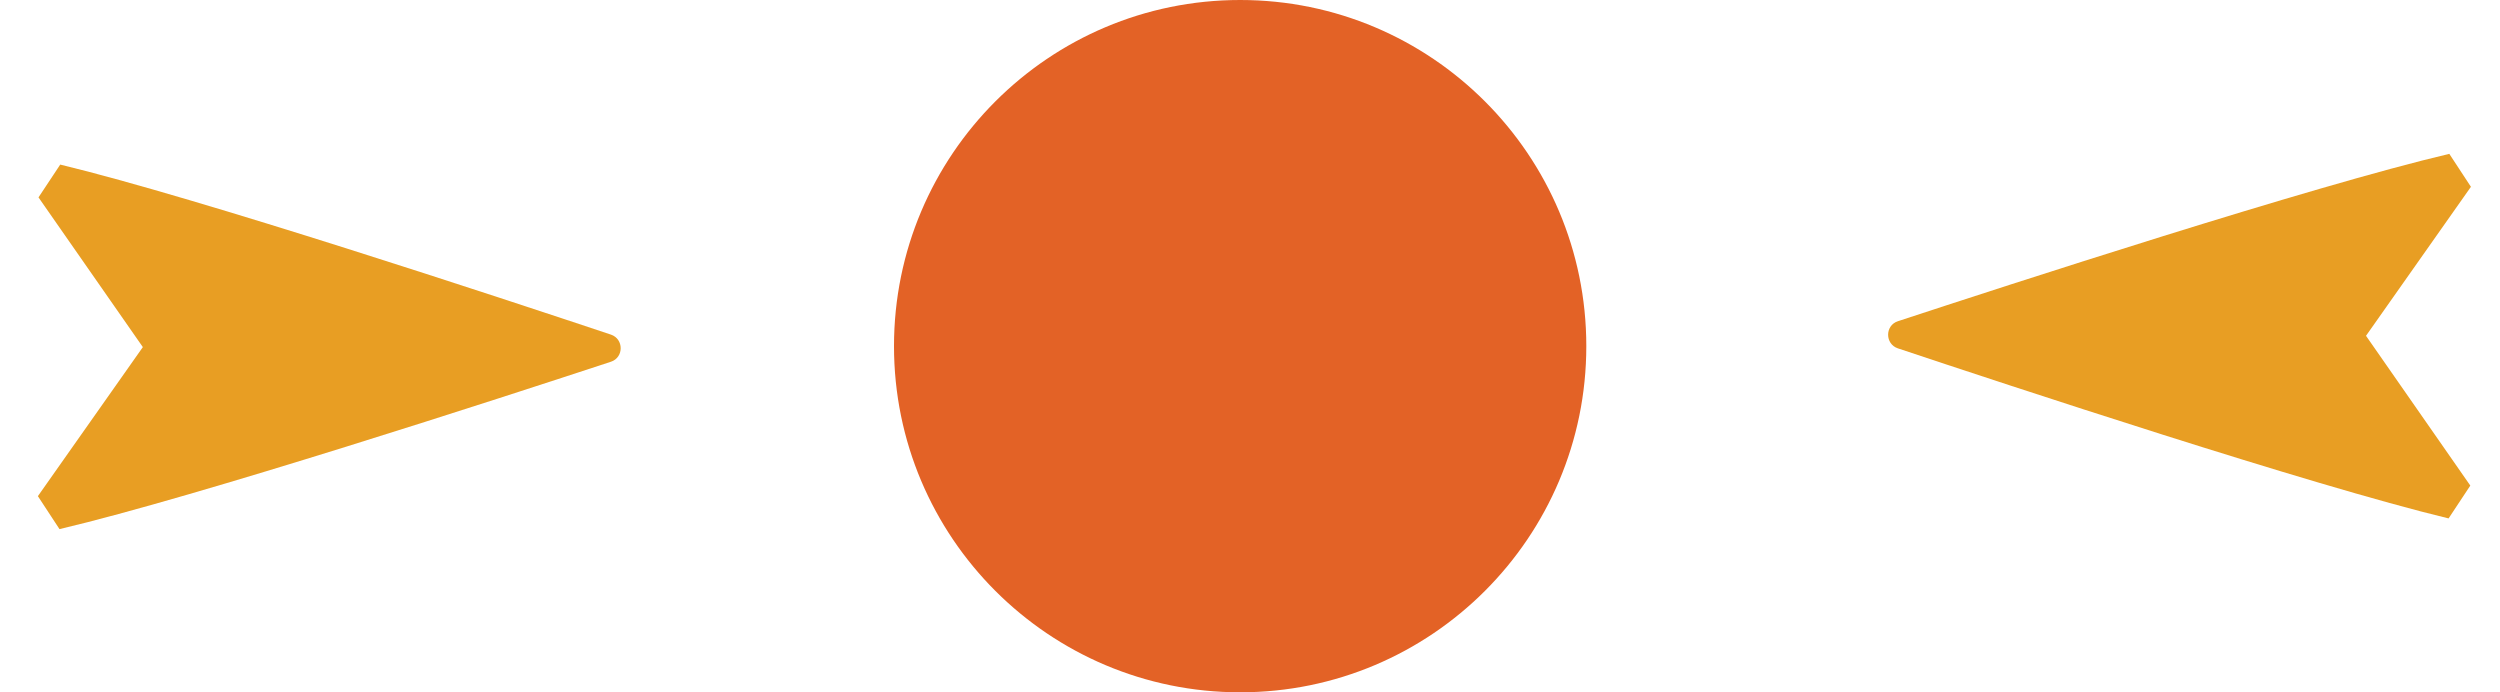 <?xml version="1.0" encoding="UTF-8"?> <svg xmlns="http://www.w3.org/2000/svg" width="65" height="18" viewBox="0 0 65 18" fill="none"><path d="M61.519 8.735L64.228 12.625C63.788 13.289 64.103 12.815 63.663 13.479C60.059 12.609 52.194 10.008 49.344 9.057C49.007 8.943 49.007 8.463 49.344 8.352C52.197 7.414 60.074 4.85 63.682 4C64.119 4.667 63.807 4.19 64.244 4.857L61.516 8.731L61.519 8.735Z" fill="#E89E23"></path><path d="M3.71 9.019L1.001 5.132C1.441 4.468 1.126 4.942 1.566 4.279C5.171 5.148 13.035 7.749 15.885 8.7C16.222 8.814 16.222 9.294 15.885 9.405C13.032 10.344 5.155 12.907 1.547 13.757C1.11 13.09 1.422 13.567 0.985 12.9L3.713 9.026L3.71 9.019Z" fill="#E89E23"></path><circle cx="32.244" cy="9" r="9" fill="#E36226"></circle></svg> 
